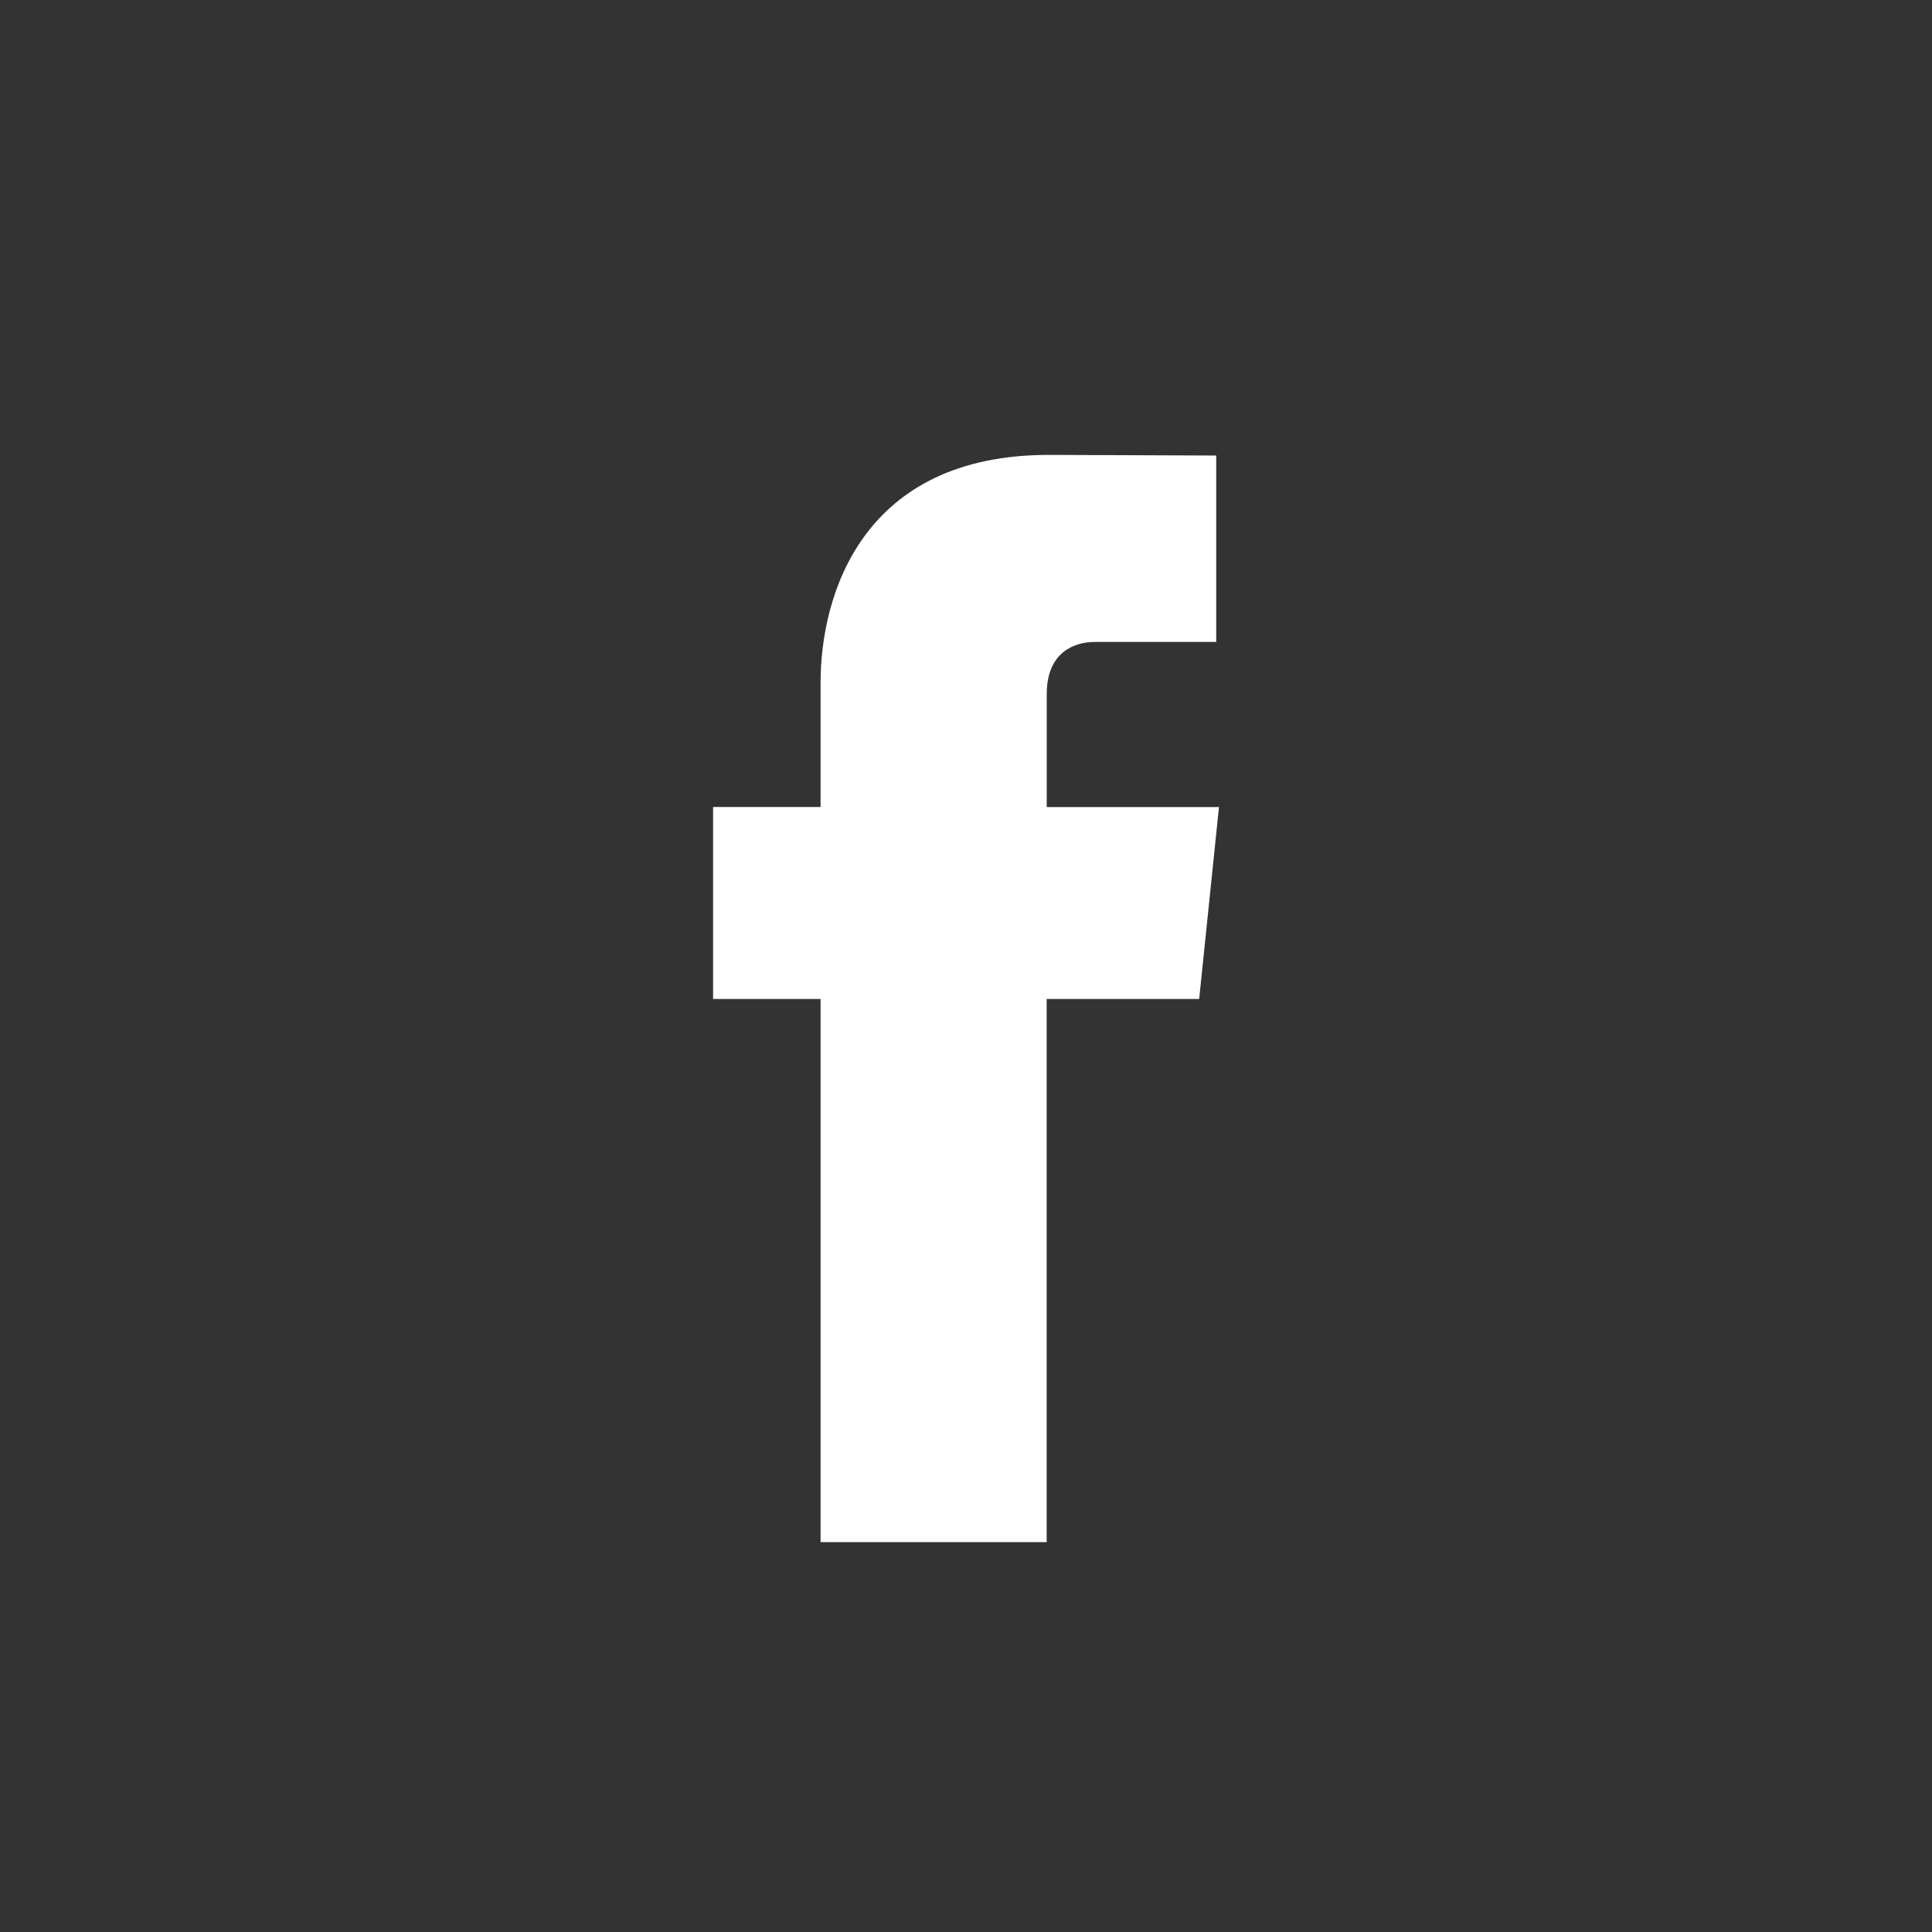 <?xml version="1.0" encoding="UTF-8" standalone="no"?><!DOCTYPE svg PUBLIC "-//W3C//DTD SVG 1.1//EN" "http://www.w3.org/Graphics/SVG/1.1/DTD/svg11.dtd"><svg width="100%" height="100%" viewBox="0 0 33 33" version="1.1" xmlns="http://www.w3.org/2000/svg" xmlns:xlink="http://www.w3.org/1999/xlink" xml:space="preserve" xmlns:serif="http://www.serif.com/" style="fill-rule:evenodd;clip-rule:evenodd;stroke-linejoin:round;stroke-miterlimit:2;"><rect x="0" y="0" width="33" height="33" fill="#333333" stroke="none"/><g><path d="M20.483,17.063l-2.605,0l-0,9.278l-3.862,0l-0,-9.278l-1.836,0l0,-3.279l1.836,0l-0,-2.121c-0,-1.519 0.723,-3.893 3.897,-3.893l2.861,0.011l0,3.184l-2.076,-0c-0.339,-0 -0.819,0.168 -0.819,0.893l-0,1.927l2.942,-0l-0.338,3.278Z" style="fill:#fff;fill-rule:nonzero;"/></g></svg>